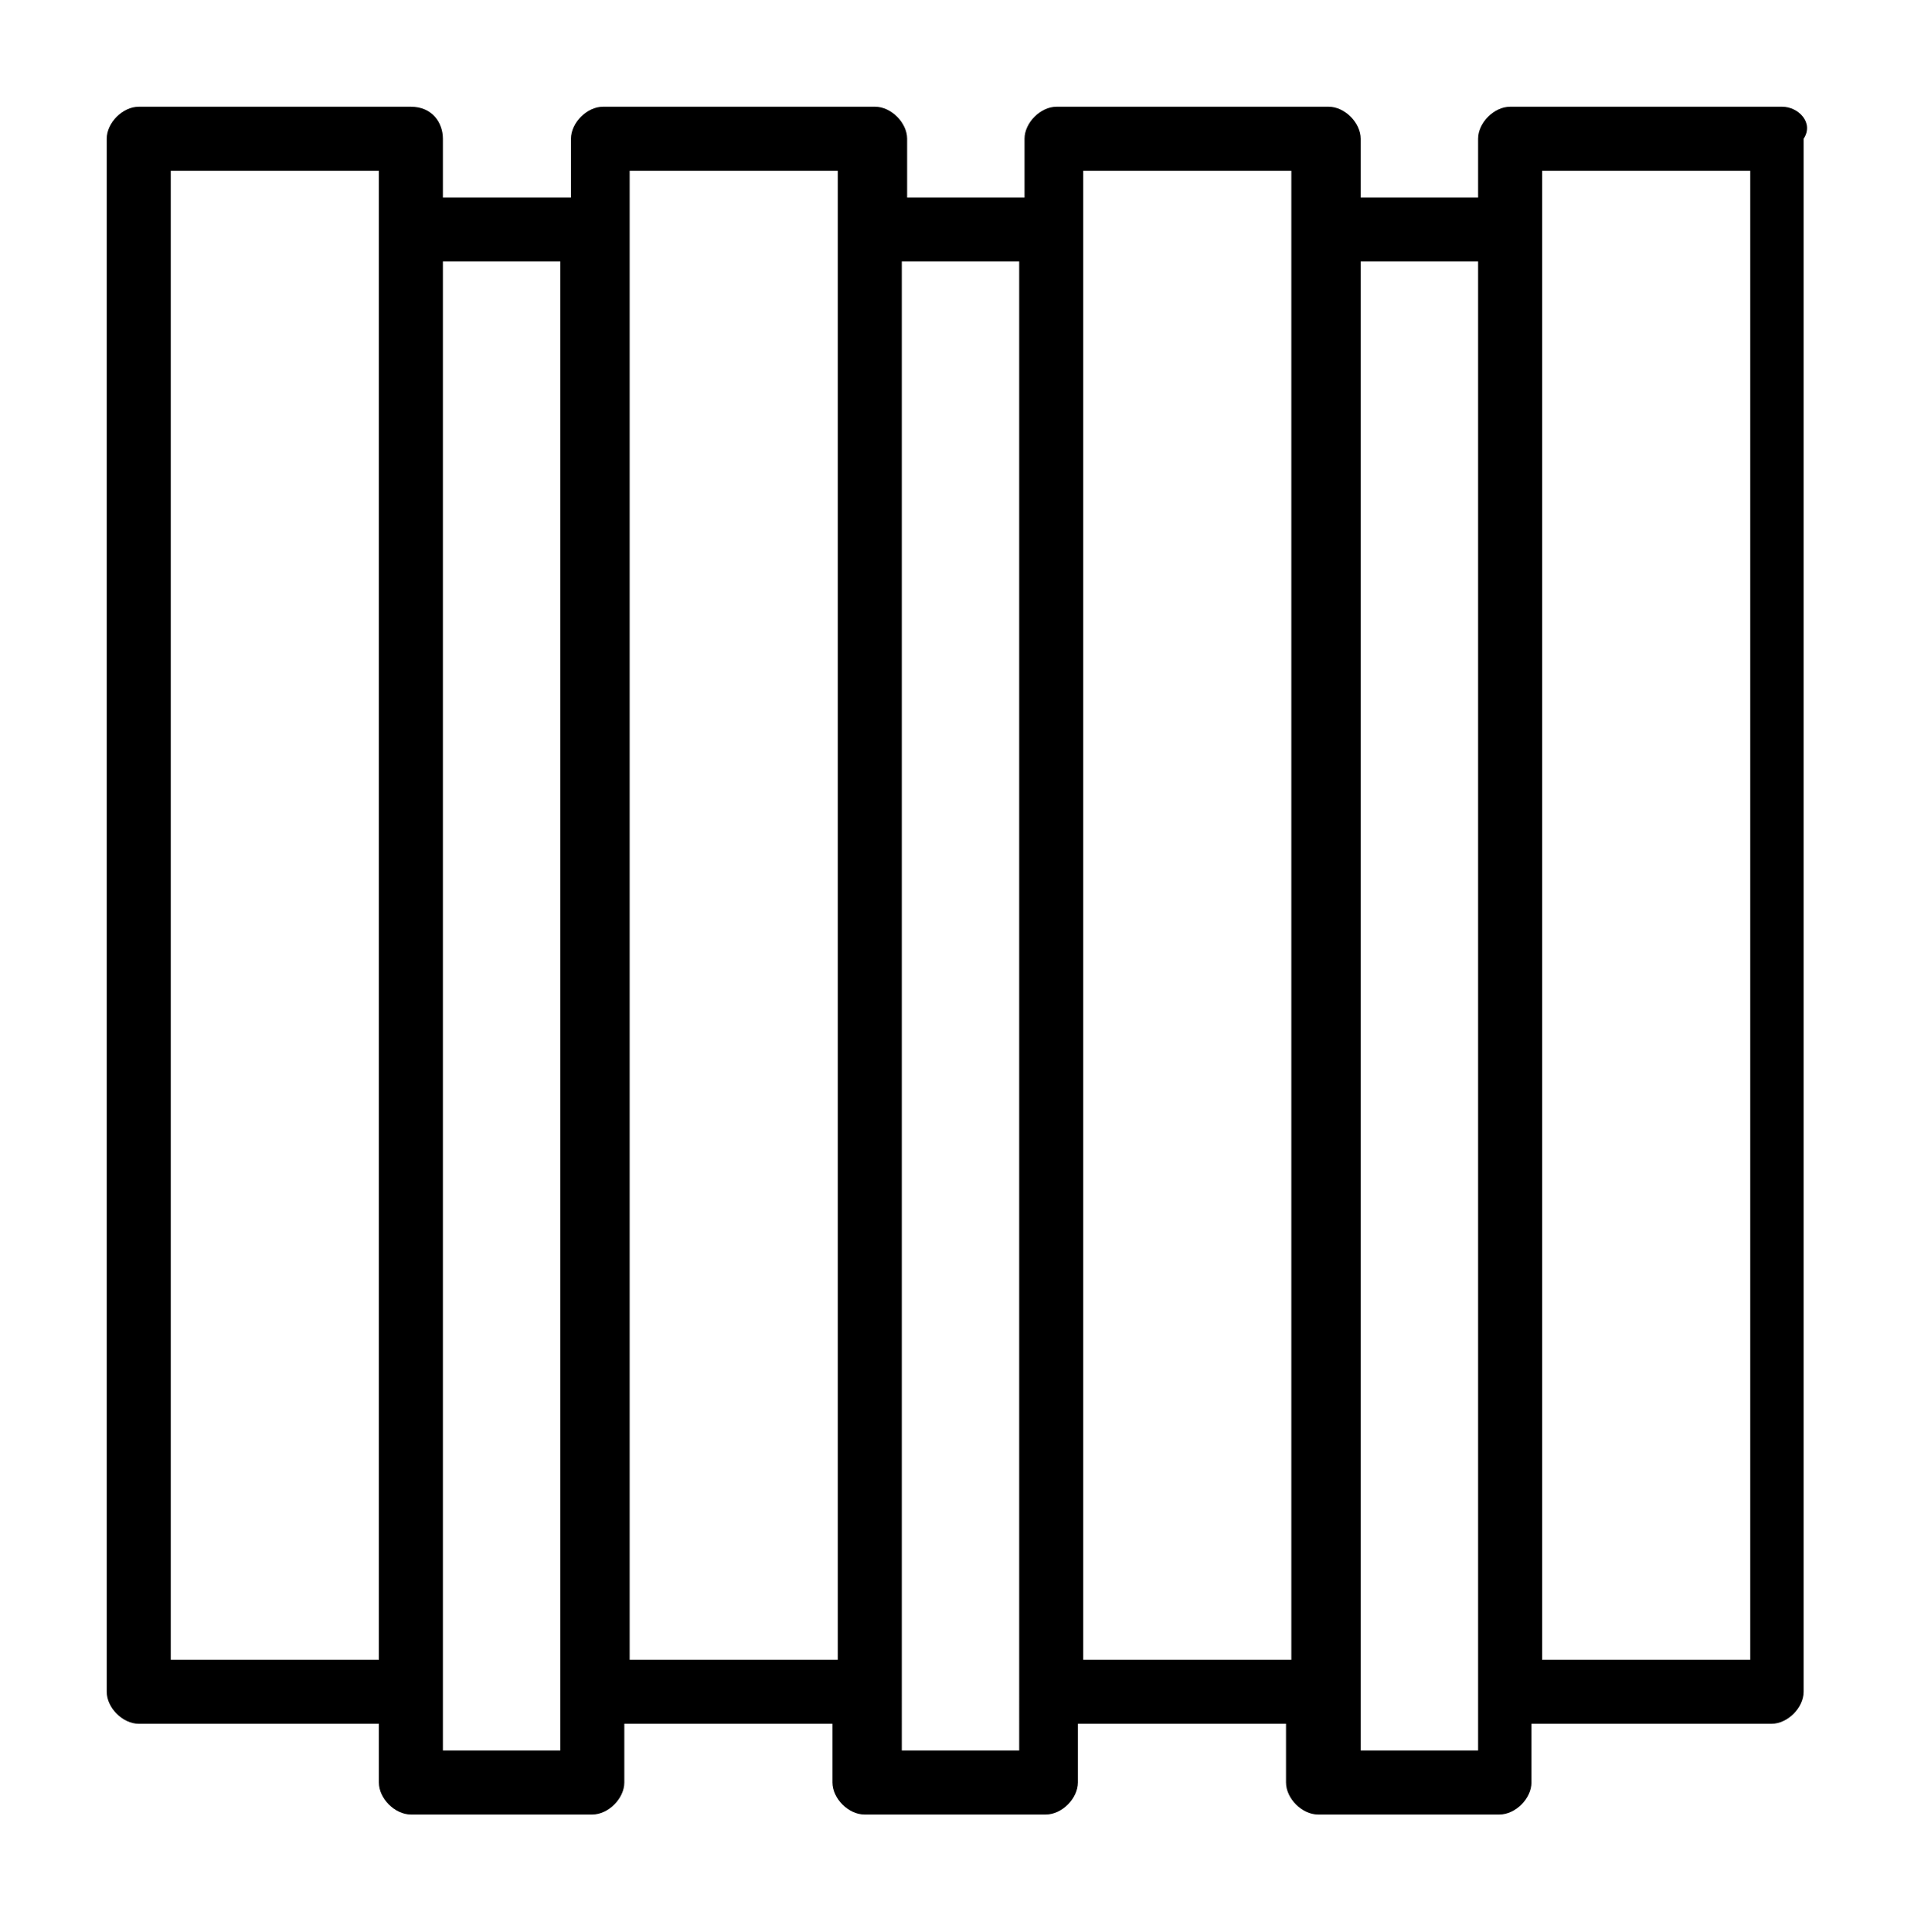 <?xml version="1.0" encoding="utf-8"?>
<!-- Generator: Adobe Illustrator 25.2.1, SVG Export Plug-In . SVG Version: 6.00 Build 0)  -->
<svg version="1.1" id="Layer_1" xmlns="http://www.w3.org/2000/svg" xmlns:xlink="http://www.w3.org/1999/xlink" x="0px" y="0px"
	 viewBox="0 0 36 36.2" style="enable-background:new 0 0 36 36.2;" xml:space="preserve">
<path d="M33.4,2h-5.1c-0.3,0-0.6,0.3-0.6,0.6c0,0,0,0,0,0v1.1h-2.2V2.6c0-0.3-0.3-0.6-0.6-0.6c0,0,0,0,0,0h-5.1
	c-0.3,0-0.6,0.3-0.6,0.6c0,0,0,0,0,0v1.1h-2.2V2.6c0-0.3-0.3-0.6-0.6-0.6c0,0,0,0,0,0h-5.1c-0.3,0-0.6,0.3-0.6,0.6c0,0,0,0,0,0v1.1
	H8.3V2.6C8.3,2.3,8.1,2,7.7,2c0,0,0,0,0,0H2.6C2.3,2,2,2.3,2,2.6c0,0,0,0,0,0v29.1c0,0.3,0.3,0.6,0.6,0.6c0,0,0,0,0,0h4.5v1.1
	c0,0.3,0.3,0.6,0.6,0.6c0,0,0,0,0,0h3.4c0.3,0,0.6-0.3,0.6-0.6c0,0,0,0,0,0v-1.1h3.9v1.1c0,0.3,0.3,0.6,0.6,0.6c0,0,0,0,0,0h3.4
	c0.3,0,0.6-0.3,0.6-0.6c0,0,0,0,0,0v-1.1h3.9v1.1c0,0.3,0.3,0.6,0.6,0.6c0,0,0,0,0,0h3.4c0.3,0,0.6-0.3,0.6-0.6c0,0,0,0,0,0v-1.1
	h4.5c0.3,0,0.6-0.3,0.6-0.6c0,0,0,0,0,0V2.6C34,2.3,33.7,2,33.4,2C33.4,2,33.4,2,33.4,2z M3.2,31.1V3.2h3.9v27.9H3.2z M10.6,32.8
	H8.3V4.9h2.2V32.8z M11.8,31.1V3.2h3.9v27.9L11.8,31.1z M19.1,32.8h-2.2V4.9h2.2V32.8z M20.3,31.1V3.2h3.9v27.9L20.3,31.1z
	 M27.7,32.8h-2.2V4.9h2.2V32.8z M32.8,31.1h-3.9V3.2h3.9V31.1z"/>
</svg>
